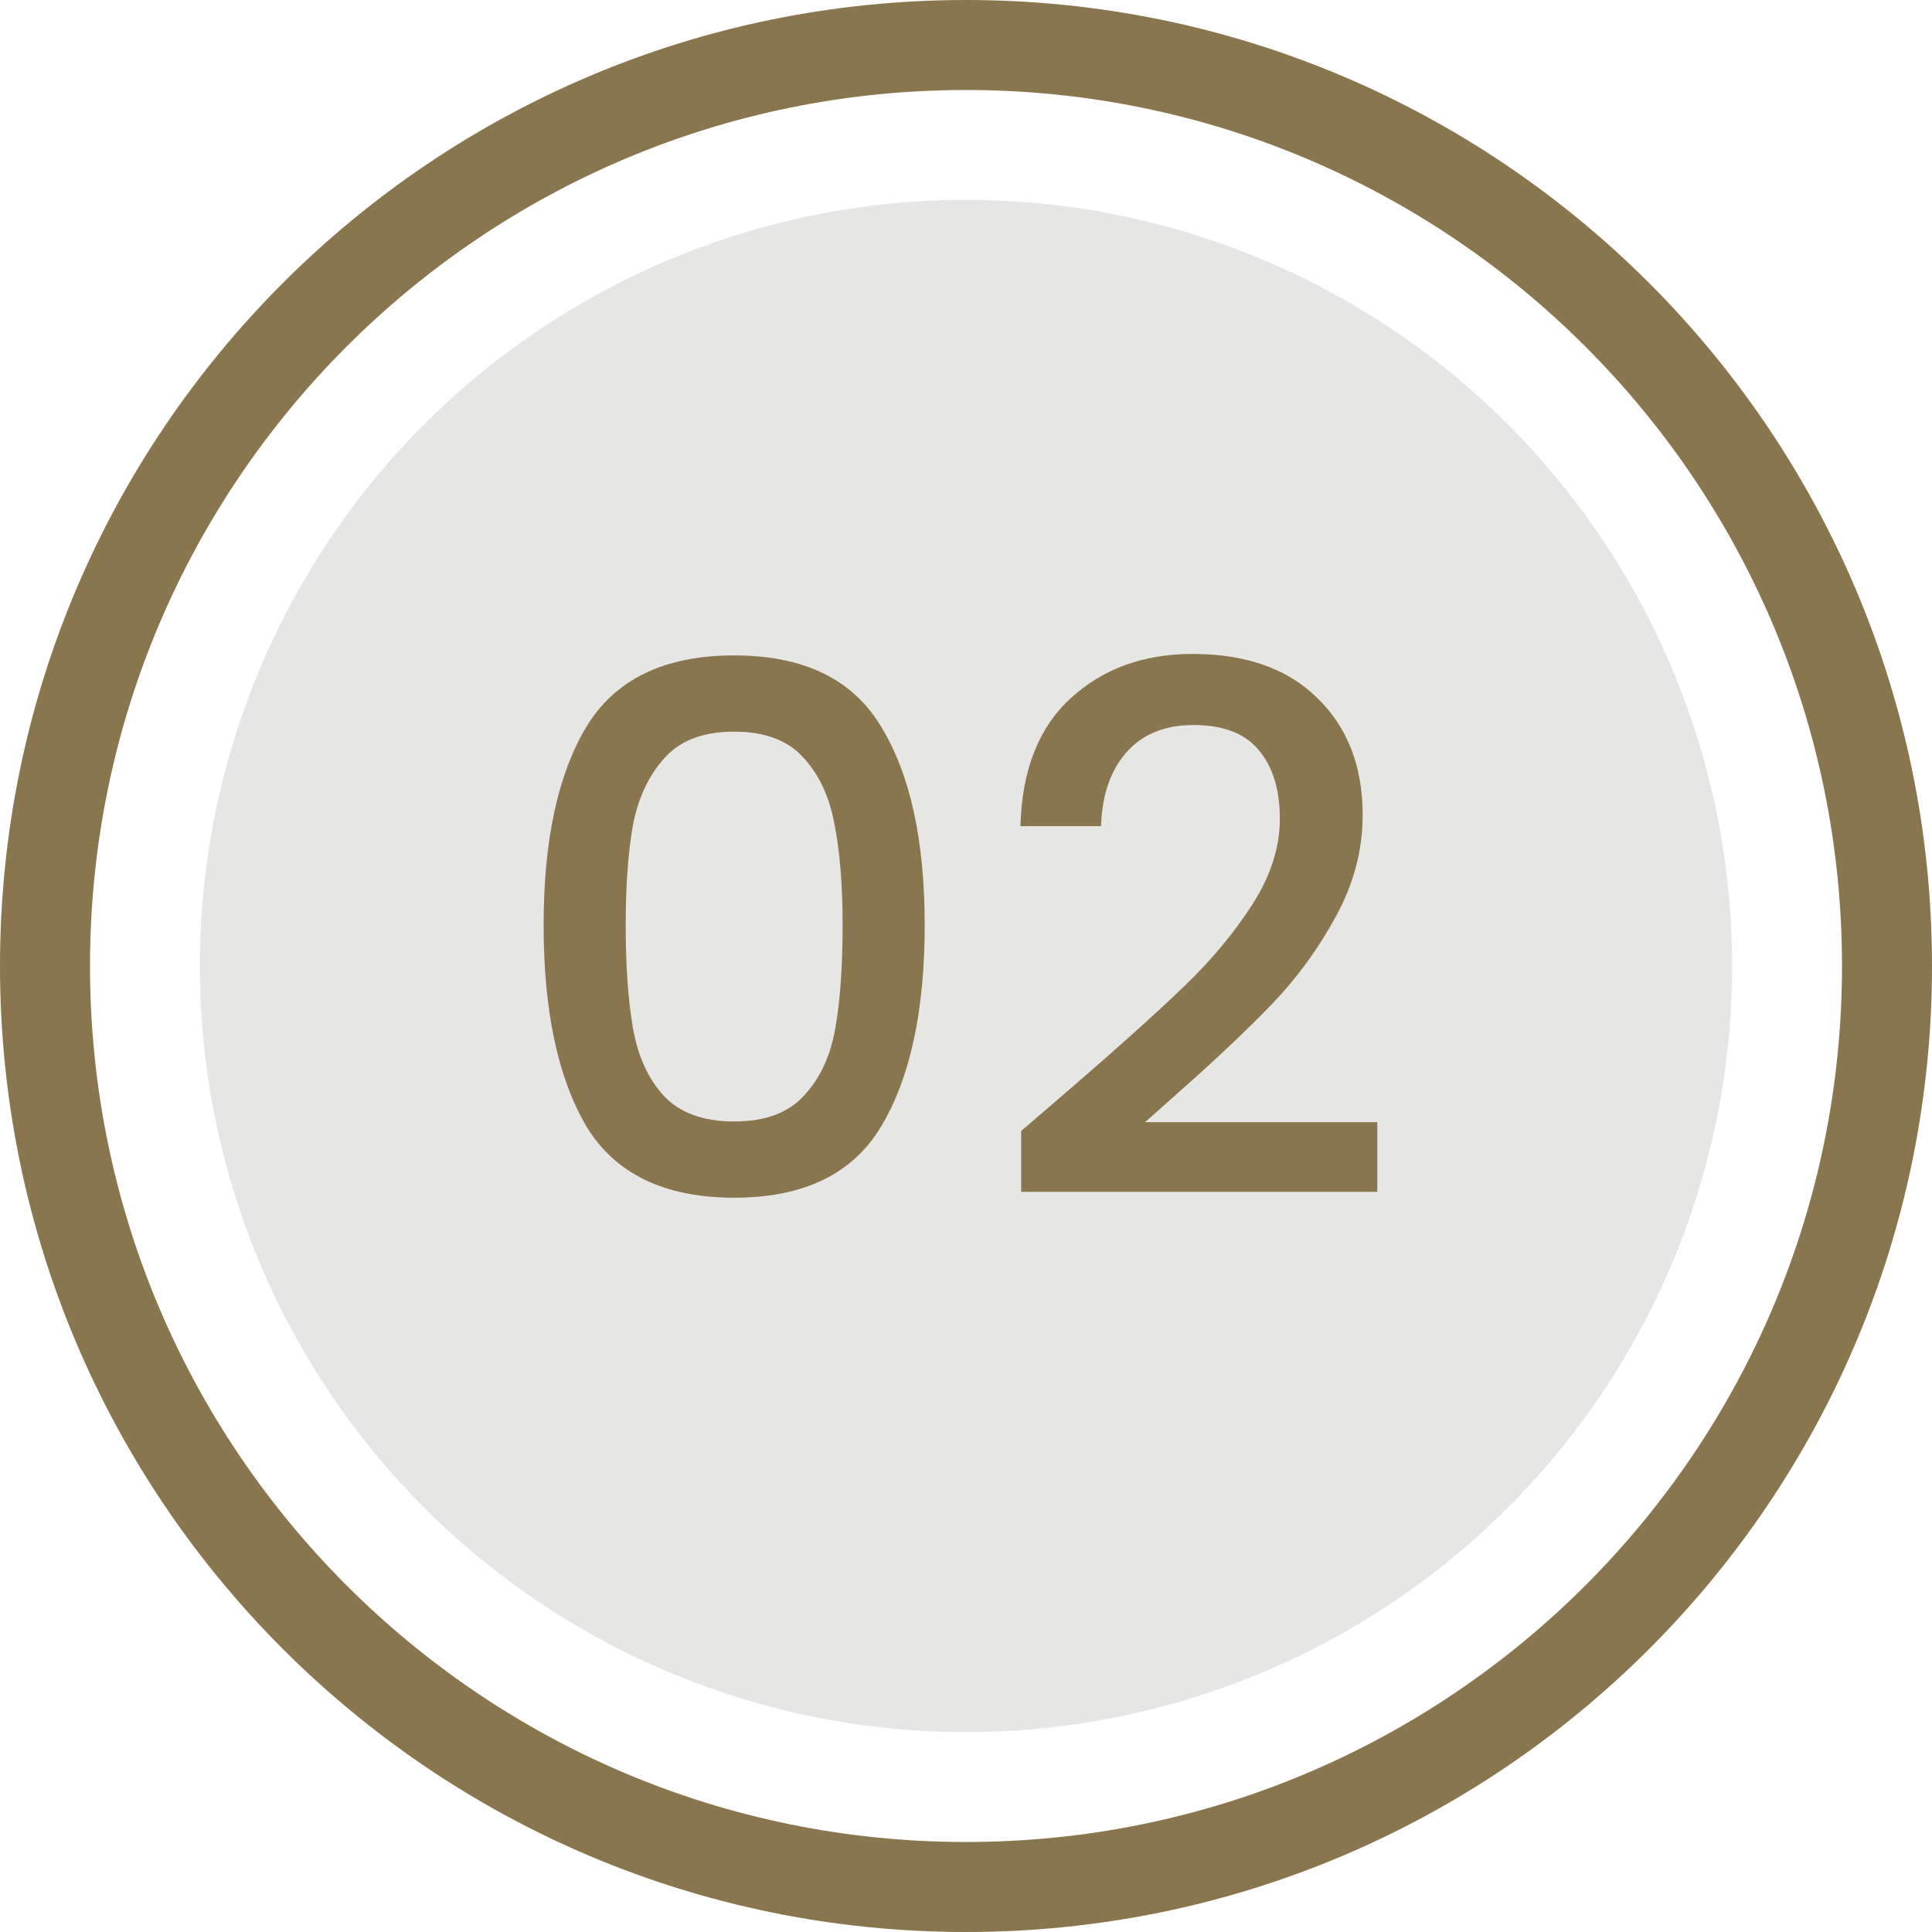 <?xml version="1.0" encoding="UTF-8"?> <svg xmlns="http://www.w3.org/2000/svg" width="58" height="58" viewBox="0 0 58 58" fill="none"><circle cx="29" cy="29" r="23" fill="#D6D6D4" fill-opacity="0.6"></circle><path d="M58 29C58 45.016 45.016 58 29 58C12.984 58 0 45.016 0 29C0 12.984 12.984 0 29 0C45.016 0 58 12.984 58 29ZM2.702 29C2.702 43.524 14.476 55.298 29 55.298C43.524 55.298 55.298 43.524 55.298 29C55.298 14.476 43.524 2.702 29 2.702C14.476 2.702 2.702 14.476 2.702 29Z" fill="#89764E"></path><path d="M16.32 27.772C16.32 25.235 16.745 23.255 17.596 21.832C18.461 20.395 19.943 19.676 22.04 19.676C24.137 19.676 25.611 20.395 26.462 21.832C27.327 23.255 27.76 25.235 27.76 27.772C27.76 30.339 27.327 32.348 26.462 33.8C25.611 35.237 24.137 35.956 22.04 35.956C19.943 35.956 18.461 35.237 17.596 33.8C16.745 32.348 16.32 30.339 16.32 27.772ZM25.296 27.772C25.296 26.584 25.215 25.579 25.054 24.758C24.907 23.937 24.599 23.269 24.13 22.756C23.661 22.228 22.964 21.964 22.04 21.964C21.116 21.964 20.419 22.228 19.95 22.756C19.481 23.269 19.165 23.937 19.004 24.758C18.857 25.579 18.784 26.584 18.784 27.772C18.784 29.004 18.857 30.038 19.004 30.874C19.151 31.71 19.459 32.385 19.928 32.898C20.412 33.411 21.116 33.668 22.04 33.668C22.964 33.668 23.661 33.411 24.13 32.898C24.614 32.385 24.929 31.71 25.076 30.874C25.223 30.038 25.296 29.004 25.296 27.772ZM32.24 32.59C33.648 31.373 34.755 30.375 35.562 29.598C36.383 28.806 37.065 27.985 37.608 27.134C38.15 26.283 38.422 25.433 38.422 24.582C38.422 23.702 38.209 23.013 37.784 22.514C37.373 22.015 36.72 21.766 35.826 21.766C34.96 21.766 34.286 22.045 33.802 22.602C33.332 23.145 33.083 23.878 33.054 24.802H30.634C30.678 23.13 31.176 21.854 32.13 20.974C33.098 20.079 34.322 19.632 35.804 19.632C37.402 19.632 38.649 20.072 39.544 20.952C40.453 21.832 40.908 23.005 40.908 24.472C40.908 25.528 40.636 26.547 40.094 27.53C39.566 28.498 38.928 29.371 38.18 30.148C37.446 30.911 36.508 31.798 35.364 32.81L34.374 33.69H41.348V35.78H30.656V33.954L32.24 32.59Z" fill="#89764E"></path></svg> 